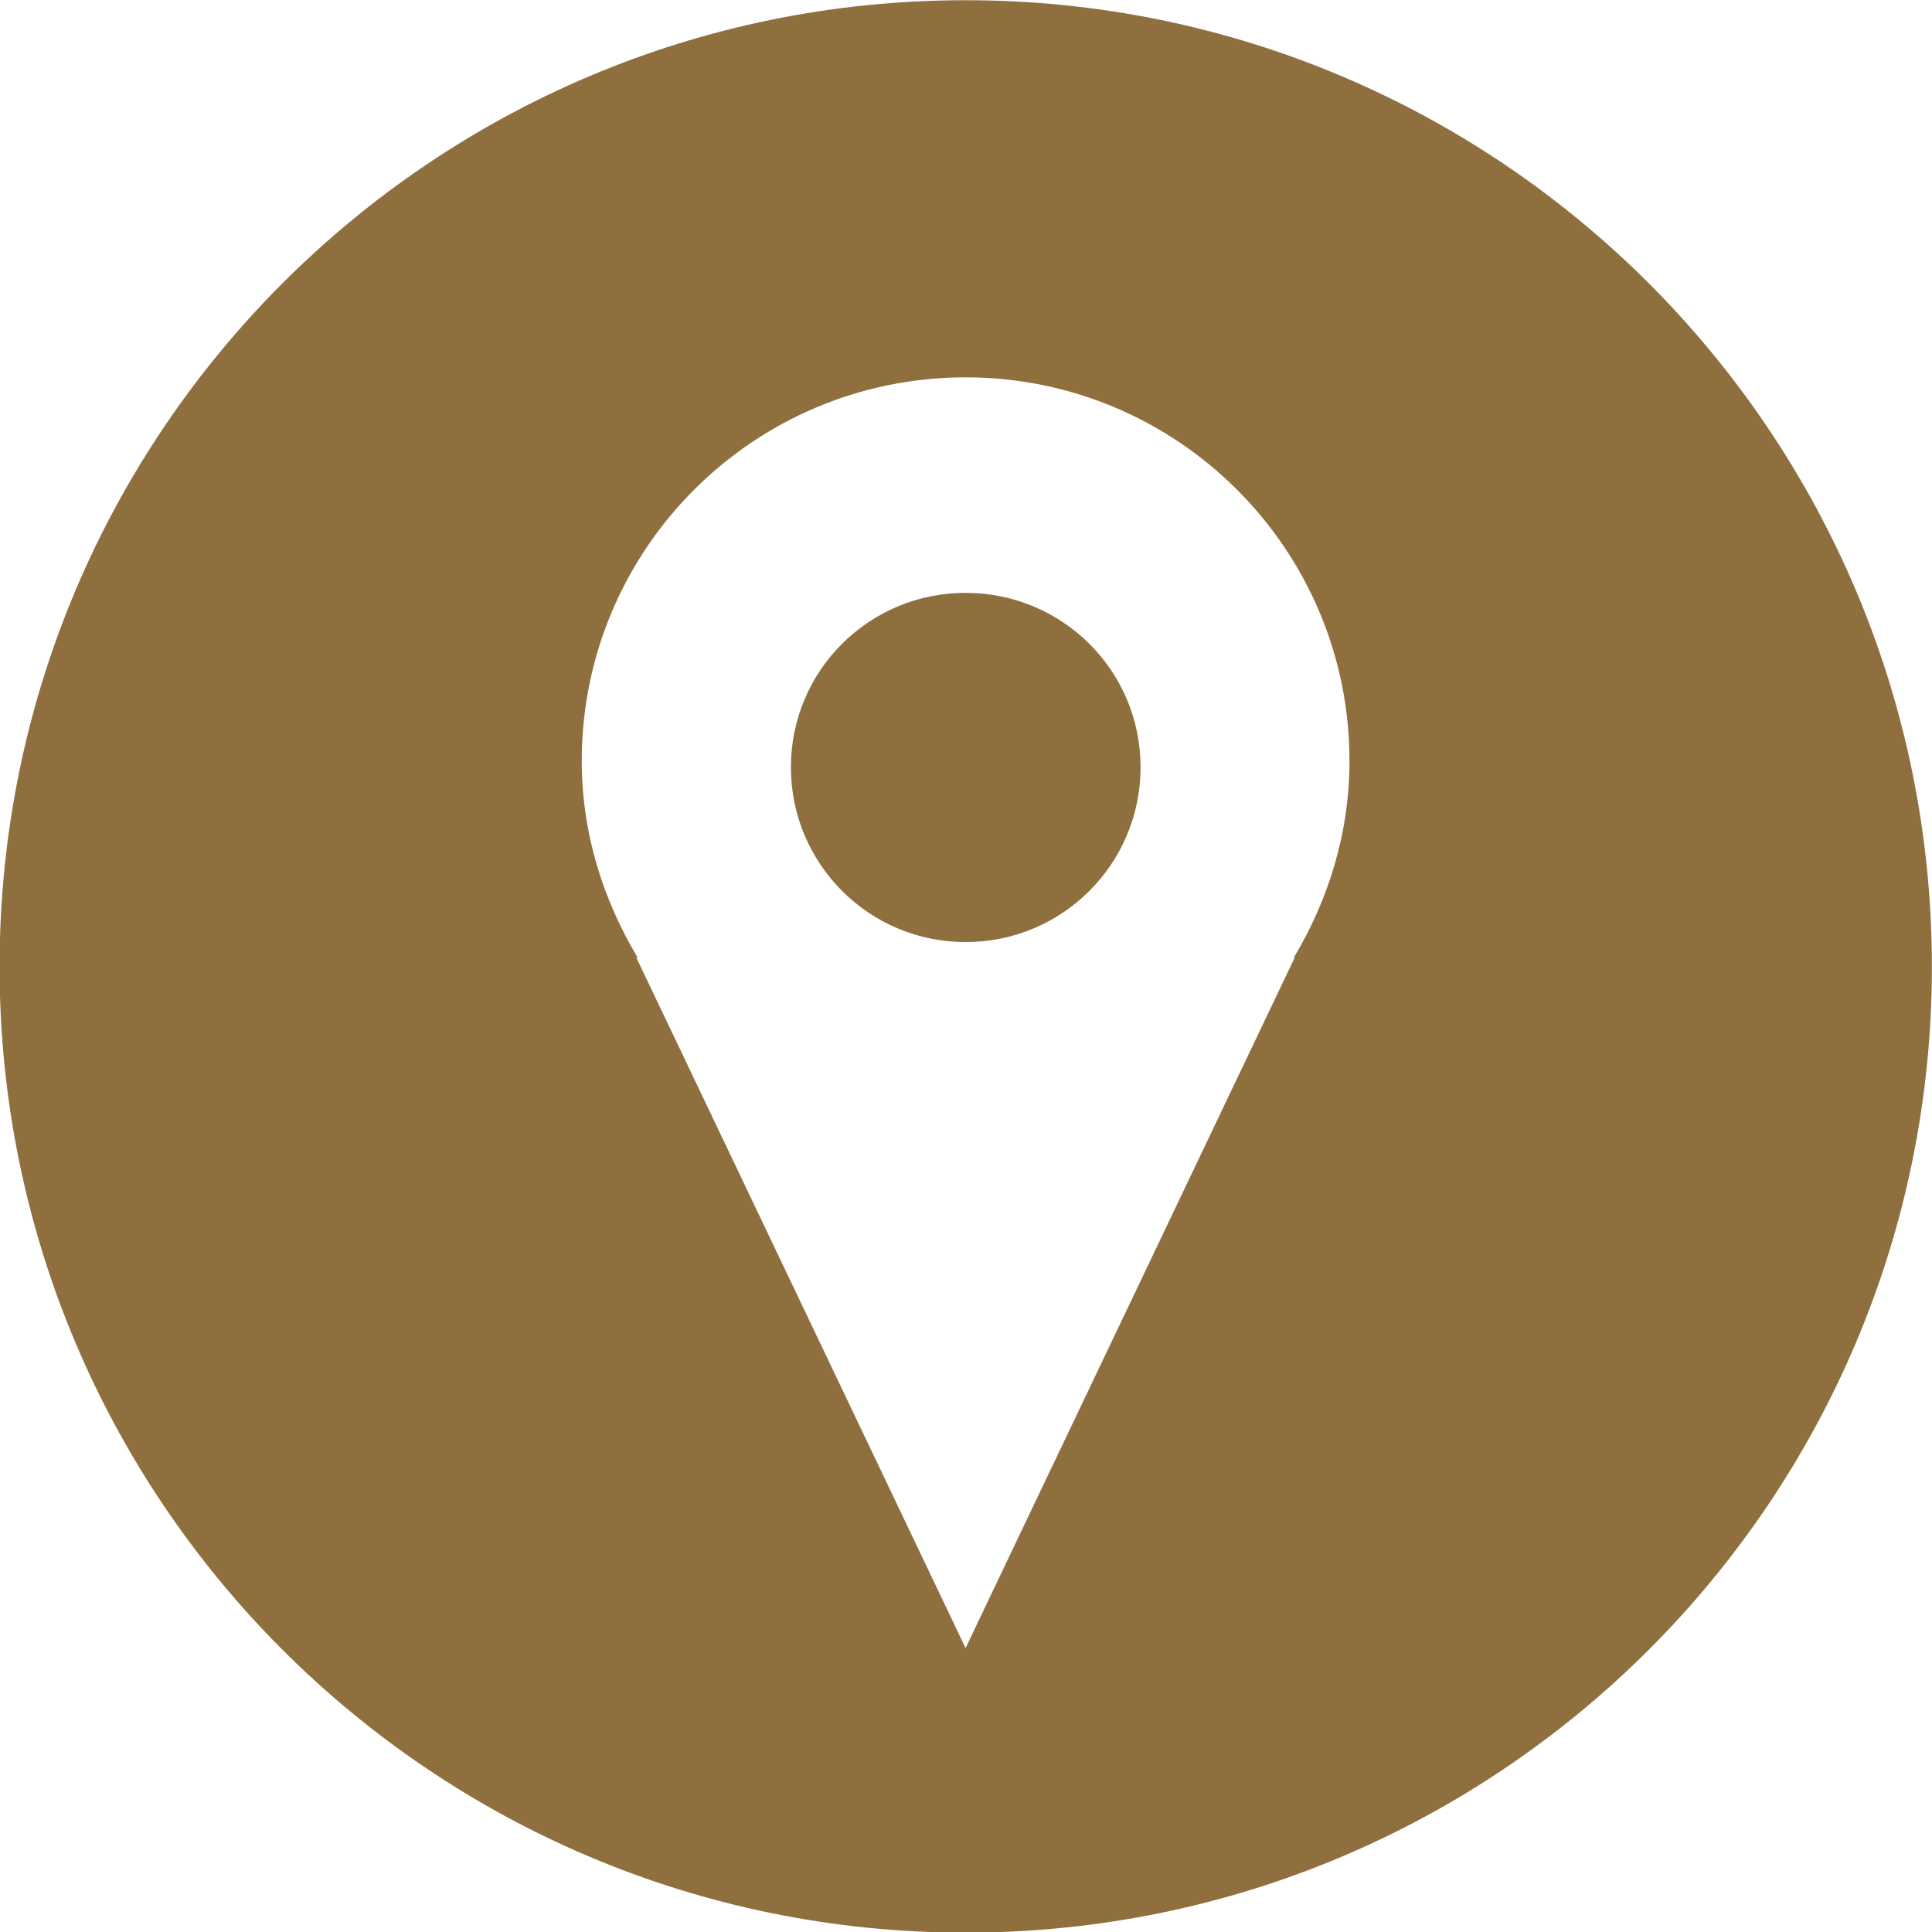 <?xml version="1.0" encoding="UTF-8" standalone="no"?><svg xmlns="http://www.w3.org/2000/svg" xmlns:xlink="http://www.w3.org/1999/xlink" fill="#000000" height="179.3" preserveAspectRatio="xMidYMid meet" version="1" viewBox="7.1 10.6 179.3 179.3" width="179.3" zoomAndPan="magnify"><g id="change1_1"><path d="M96.71,10.62c-49.53,0-89.65,40.16-89.65,89.7c0,49.5,40.12,89.64,89.65,89.64 c49.52,0,89.68-40.14,89.68-89.64C186.39,50.78,146.23,10.62,96.71,10.62z M127.26,99.46l-30.55,64.09L66.15,99.46h0.12 c-3.2-5.36-5.18-11.54-5.18-18.24c0-19.67,15.95-35.6,35.62-35.6s35.63,15.93,35.63,35.6c0,6.7-1.96,12.89-5.16,18.24H127.26z M112.95,81.8c0,8.98-7.25,16.23-16.24,16.23c-8.95,0-16.21-7.25-16.21-16.23c0-8.96,7.25-16.18,16.21-16.18 C105.7,65.62,112.95,72.84,112.95,81.8z" fill="#906f3f"/></g></svg>